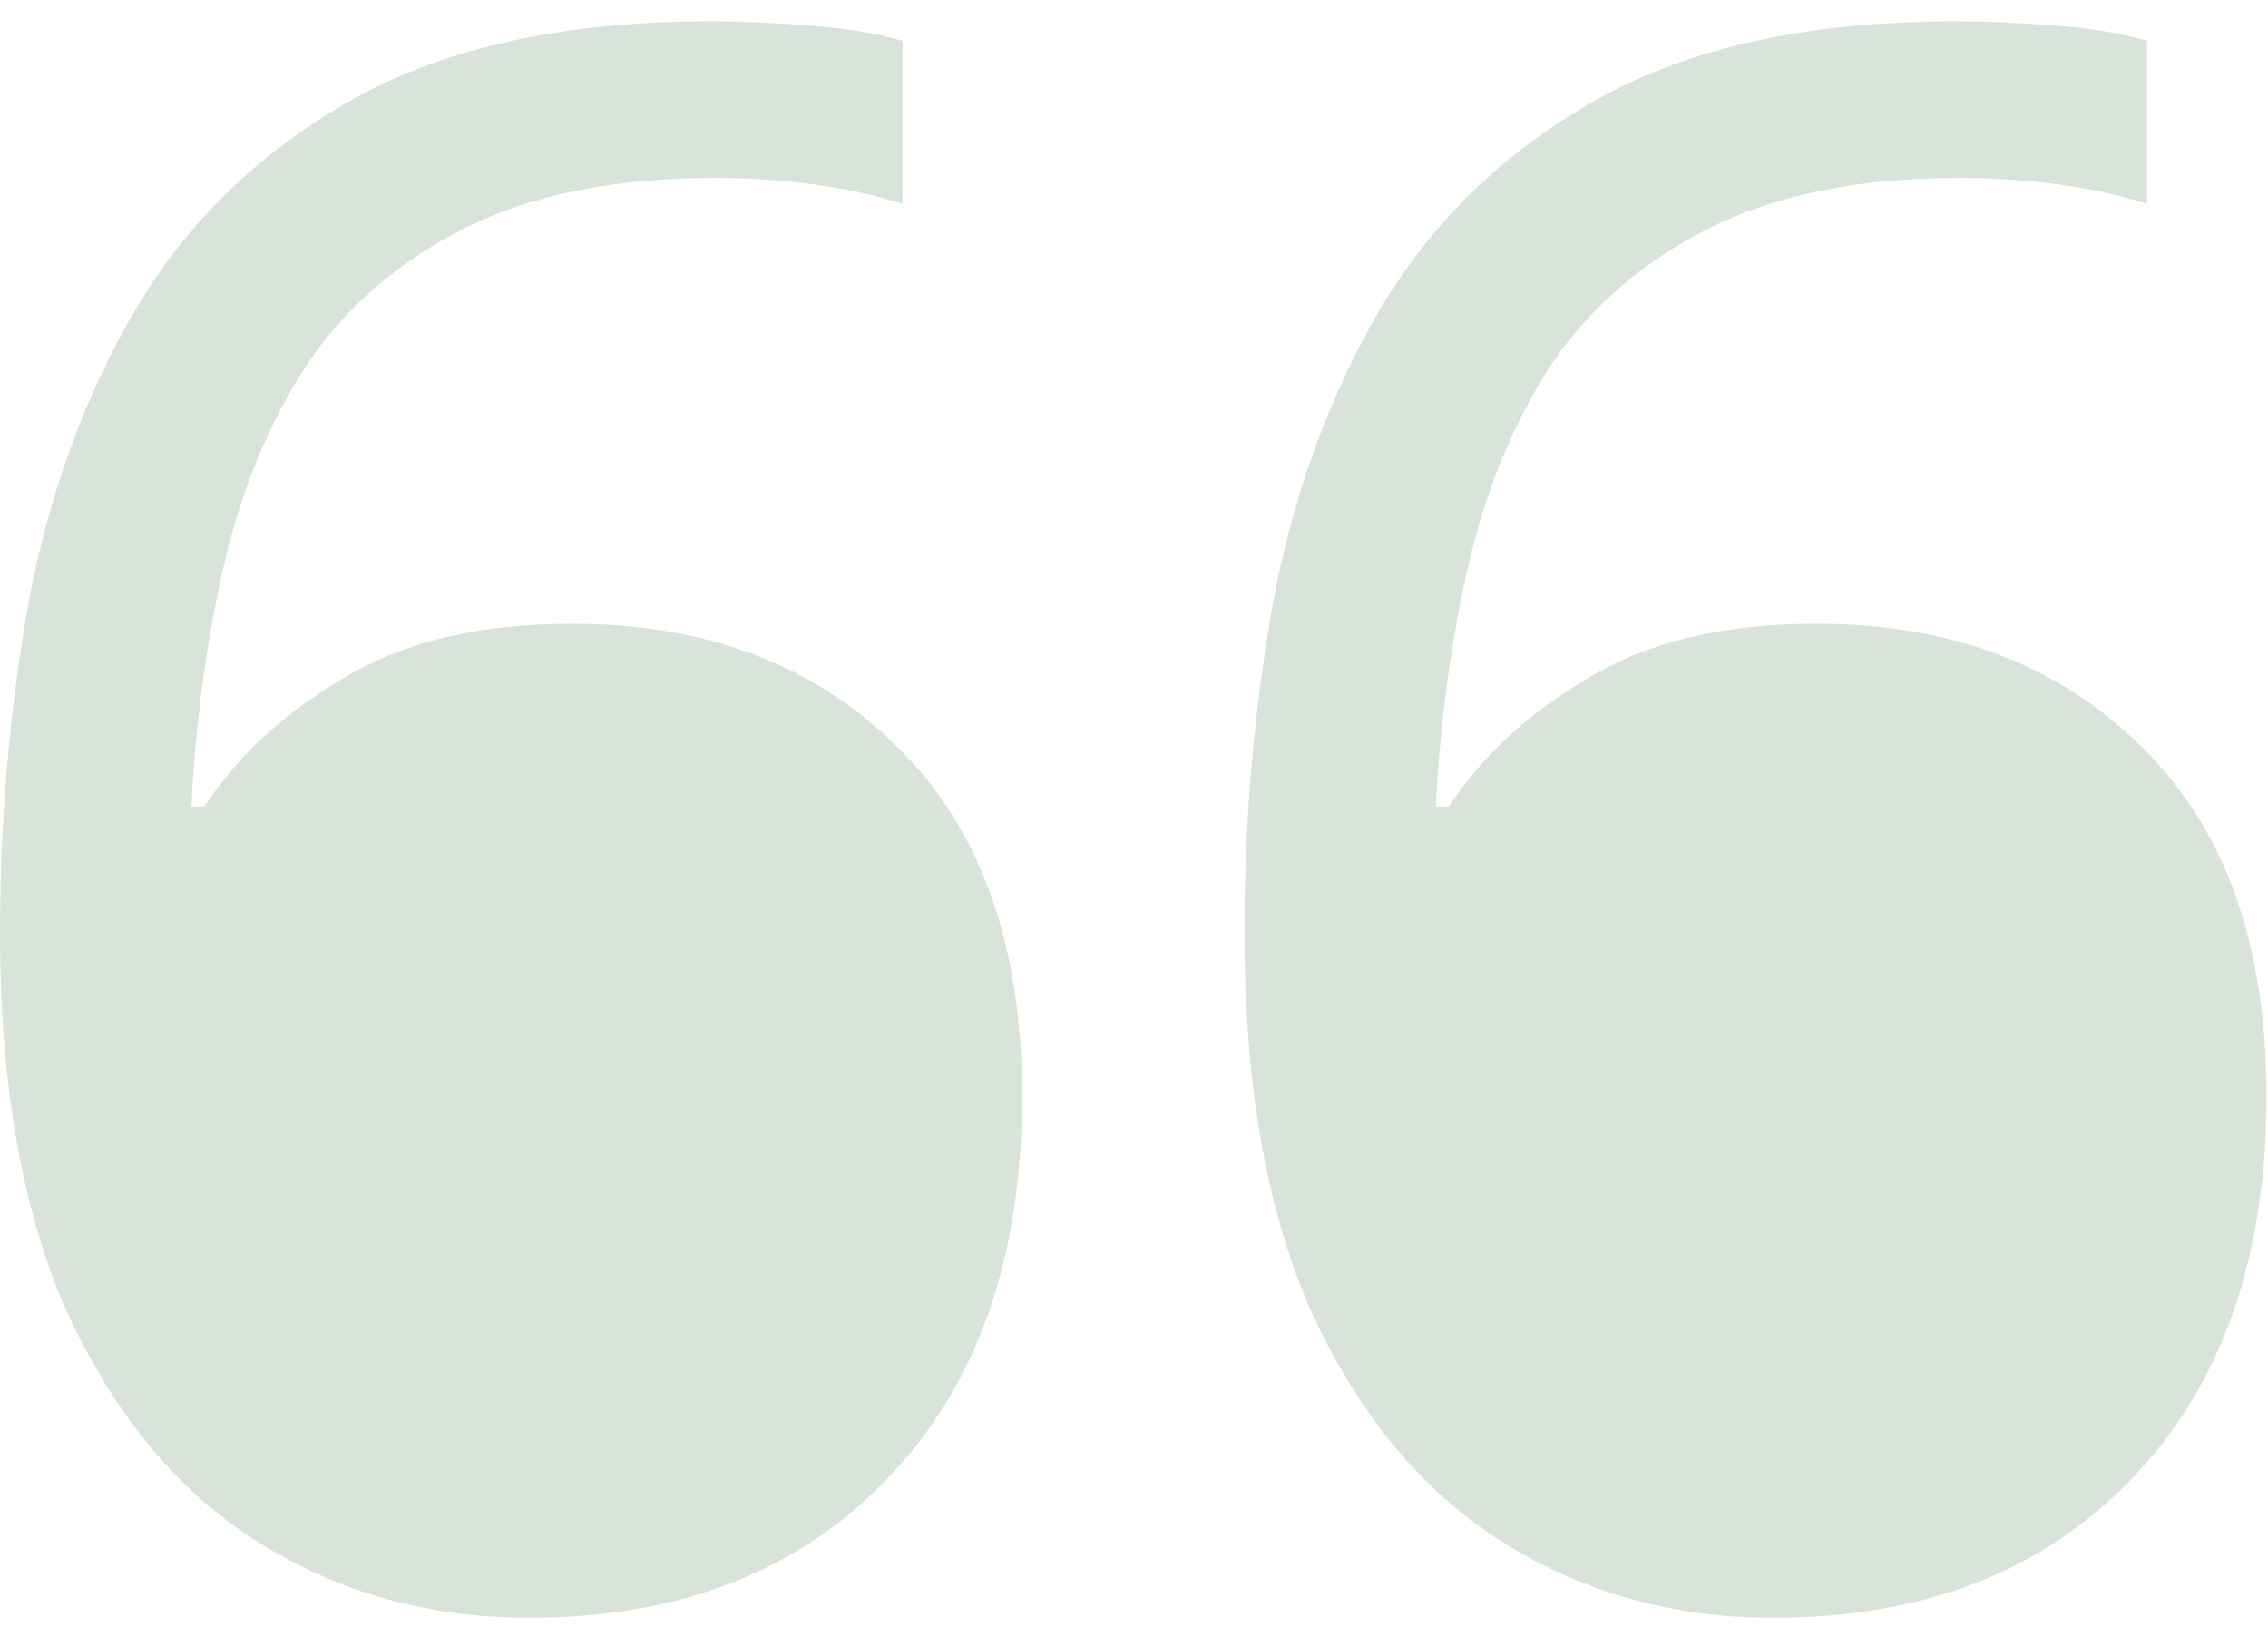 <svg width="97" height="70" viewBox="0 0 97 70" fill="none" xmlns="http://www.w3.org/2000/svg">
<g opacity="0.2">
<path d="M0 39.879C0 35.105 0.403 30.424 1.209 25.835C2.077 21.185 3.596 17 5.766 13.28C7.999 9.497 11.099 6.49 15.067 4.258C19.035 2.026 24.151 0.91 30.413 0.91C31.715 0.91 33.141 0.972 34.691 1.096C36.303 1.22 37.605 1.437 38.597 1.747V8.722C37.481 8.35 36.21 8.071 34.784 7.885C33.42 7.699 32.025 7.606 30.599 7.606C26.321 7.606 22.756 8.319 19.903 9.745C17.051 11.171 14.788 13.124 13.114 15.605C11.502 18.085 10.324 20.937 9.58 24.161C8.836 27.385 8.371 30.827 8.185 34.485H8.743C10.169 32.315 12.153 30.486 14.695 28.997C17.237 27.447 20.492 26.672 24.461 26.672C30.227 26.672 34.877 28.439 38.411 31.974C41.946 35.446 43.713 40.406 43.713 46.855C43.713 53.799 41.791 59.255 37.947 63.224C34.164 67.192 29.049 69.176 22.601 69.176C18.384 69.176 14.571 68.122 11.161 66.014C7.75 63.906 5.022 60.681 2.976 56.341C0.992 52.001 0 46.514 0 39.879Z" fill="#3A7A44"/>
<path d="M53.224 39.879C53.224 35.105 53.627 30.424 54.433 25.835C55.301 21.185 56.82 17 58.99 13.28C61.223 9.497 64.323 6.49 68.291 4.258C72.259 2.026 77.375 0.91 83.637 0.91C84.939 0.91 86.365 0.972 87.915 1.096C89.528 1.22 90.83 1.437 91.822 1.747V8.722C90.706 8.35 89.434 8.071 88.008 7.885C86.644 7.699 85.249 7.606 83.823 7.606C79.545 7.606 75.98 8.319 73.127 9.745C70.275 11.171 68.012 13.124 66.338 15.605C64.726 18.085 63.548 20.937 62.804 24.161C62.06 27.385 61.595 30.827 61.409 34.485H61.967C63.393 32.315 65.377 30.486 67.919 28.997C70.461 27.447 73.716 26.672 77.685 26.672C83.451 26.672 88.101 28.439 91.636 31.974C95.17 35.446 96.937 40.406 96.937 46.855C96.937 53.799 95.015 59.255 91.171 63.224C87.388 67.192 82.273 69.176 75.825 69.176C71.608 69.176 67.795 68.122 64.385 66.014C60.975 63.906 58.246 60.681 56.2 56.341C54.216 52.001 53.224 46.514 53.224 39.879Z" fill="#3A7A44"/>
</g>
</svg>
